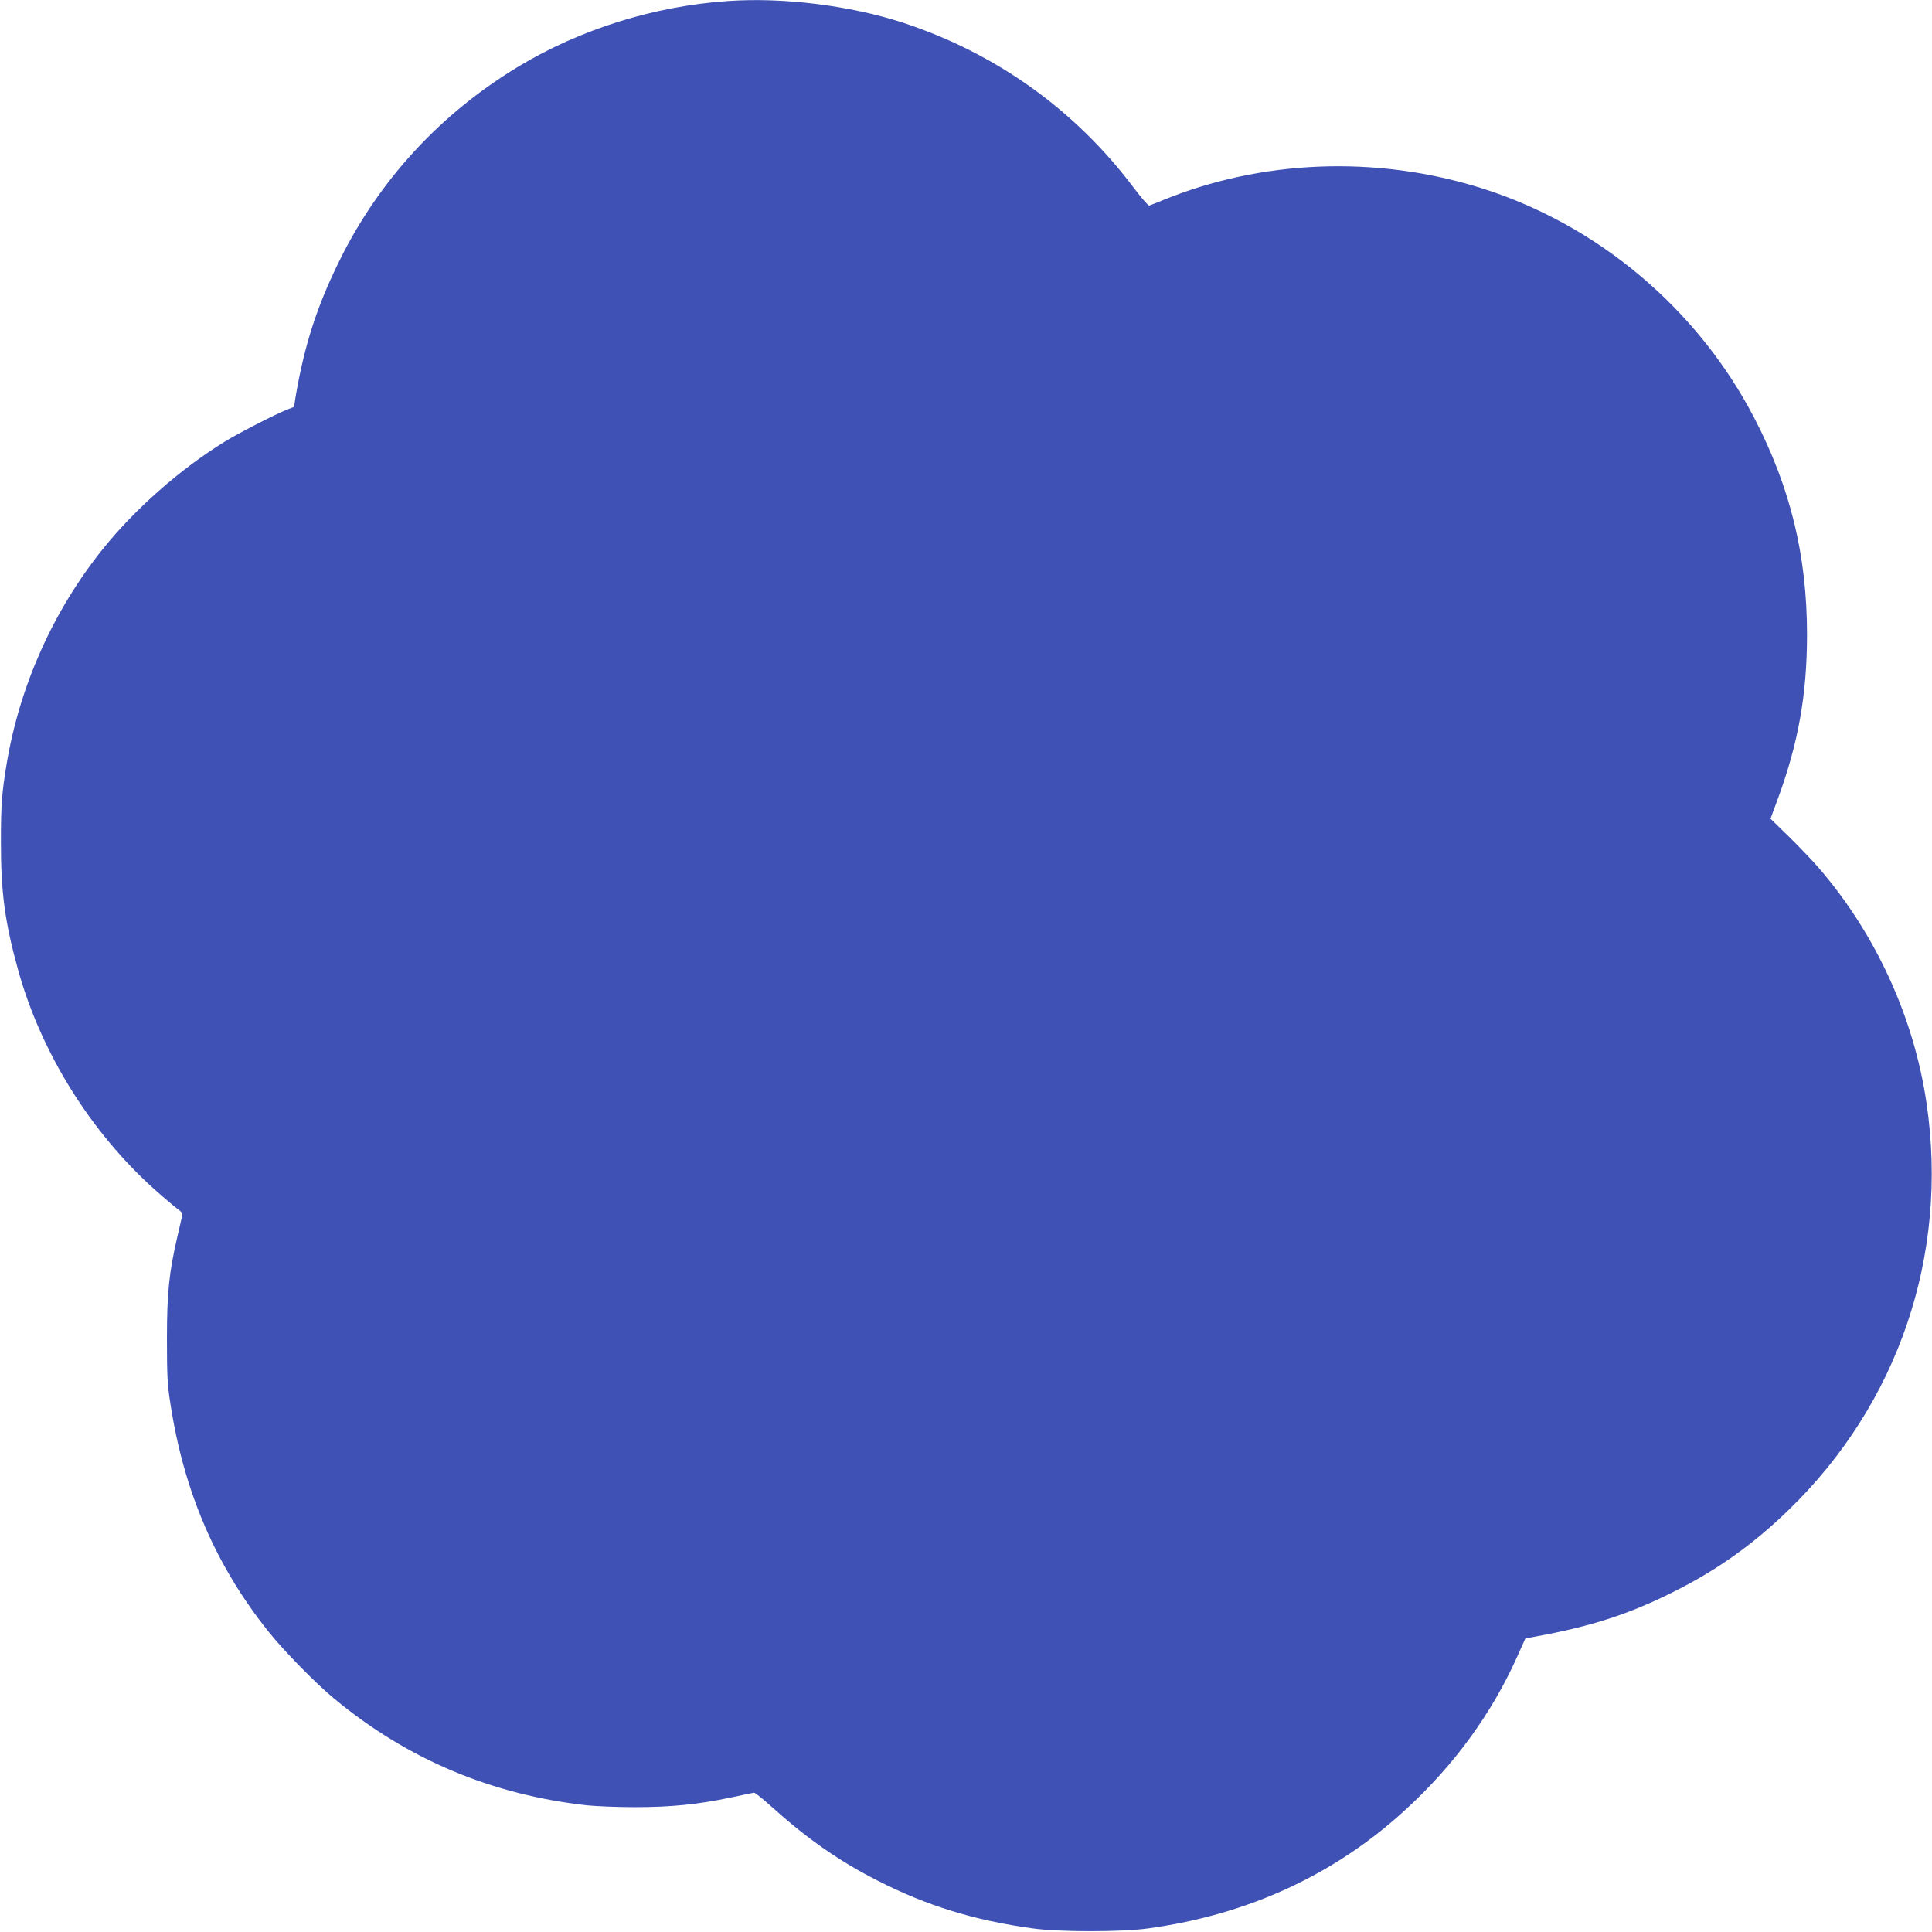 <?xml version="1.0" standalone="no"?>
<!DOCTYPE svg PUBLIC "-//W3C//DTD SVG 20010904//EN"
 "http://www.w3.org/TR/2001/REC-SVG-20010904/DTD/svg10.dtd">
<svg version="1.0" xmlns="http://www.w3.org/2000/svg"
 width="1280pt" height="1280pt" viewBox="0 0 1280 1280"
 preserveAspectRatio="xMidYMid meet">
<g transform="translate(0,1280) scale(0.1,-0.1)"
fill="#3f51b5" stroke="none">
<path d="M4820 12793 c-488 -34 -976 -187 -1384 -433 -517 -312 -923 -752
-1186 -1285 -150 -303 -233 -562 -291 -900 l-11 -71 -47 -18 c-88 -36 -319
-155 -412 -212 -297 -183 -596 -447 -810 -714 -326 -407 -547 -900 -634 -1415
-33 -197 -39 -279 -39 -525 0 -338 27 -533 115 -850 153 -548 482 -1074 906
-1453 63 -56 131 -113 150 -127 25 -17 33 -30 30 -45 -3 -11 -16 -69 -30 -130
-57 -245 -71 -376 -71 -685 0 -245 3 -305 23 -430 89 -582 301 -1074 650
-1510 102 -128 313 -343 434 -443 486 -403 1044 -638 1677 -708 58 -6 200 -12
315 -12 240 0 420 18 637 64 79 17 148 31 154 32 6 1 65 -47 132 -107 226
-203 440 -351 687 -476 325 -166 640 -263 1025 -316 174 -25 594 -25 770 0
663 92 1236 357 1705 789 320 294 566 632 735 1007 l56 125 70 13 c363 66 614
147 904 292 290 144 531 314 769 545 728 704 1063 1690 915 2695 -84 574 -341
1132 -723 1570 -36 41 -120 129 -188 196 l-123 120 46 124 c138 374 196 697
196 1095 0 523 -110 975 -349 1435 -376 725 -1039 1283 -1813 1525 -694 217
-1454 187 -2110 -83 -41 -17 -80 -32 -86 -34 -6 -2 -52 51 -102 117 -387 516
-914 893 -1531 1095 -351 114 -793 169 -1161 143z"/>
</g>
</svg>
